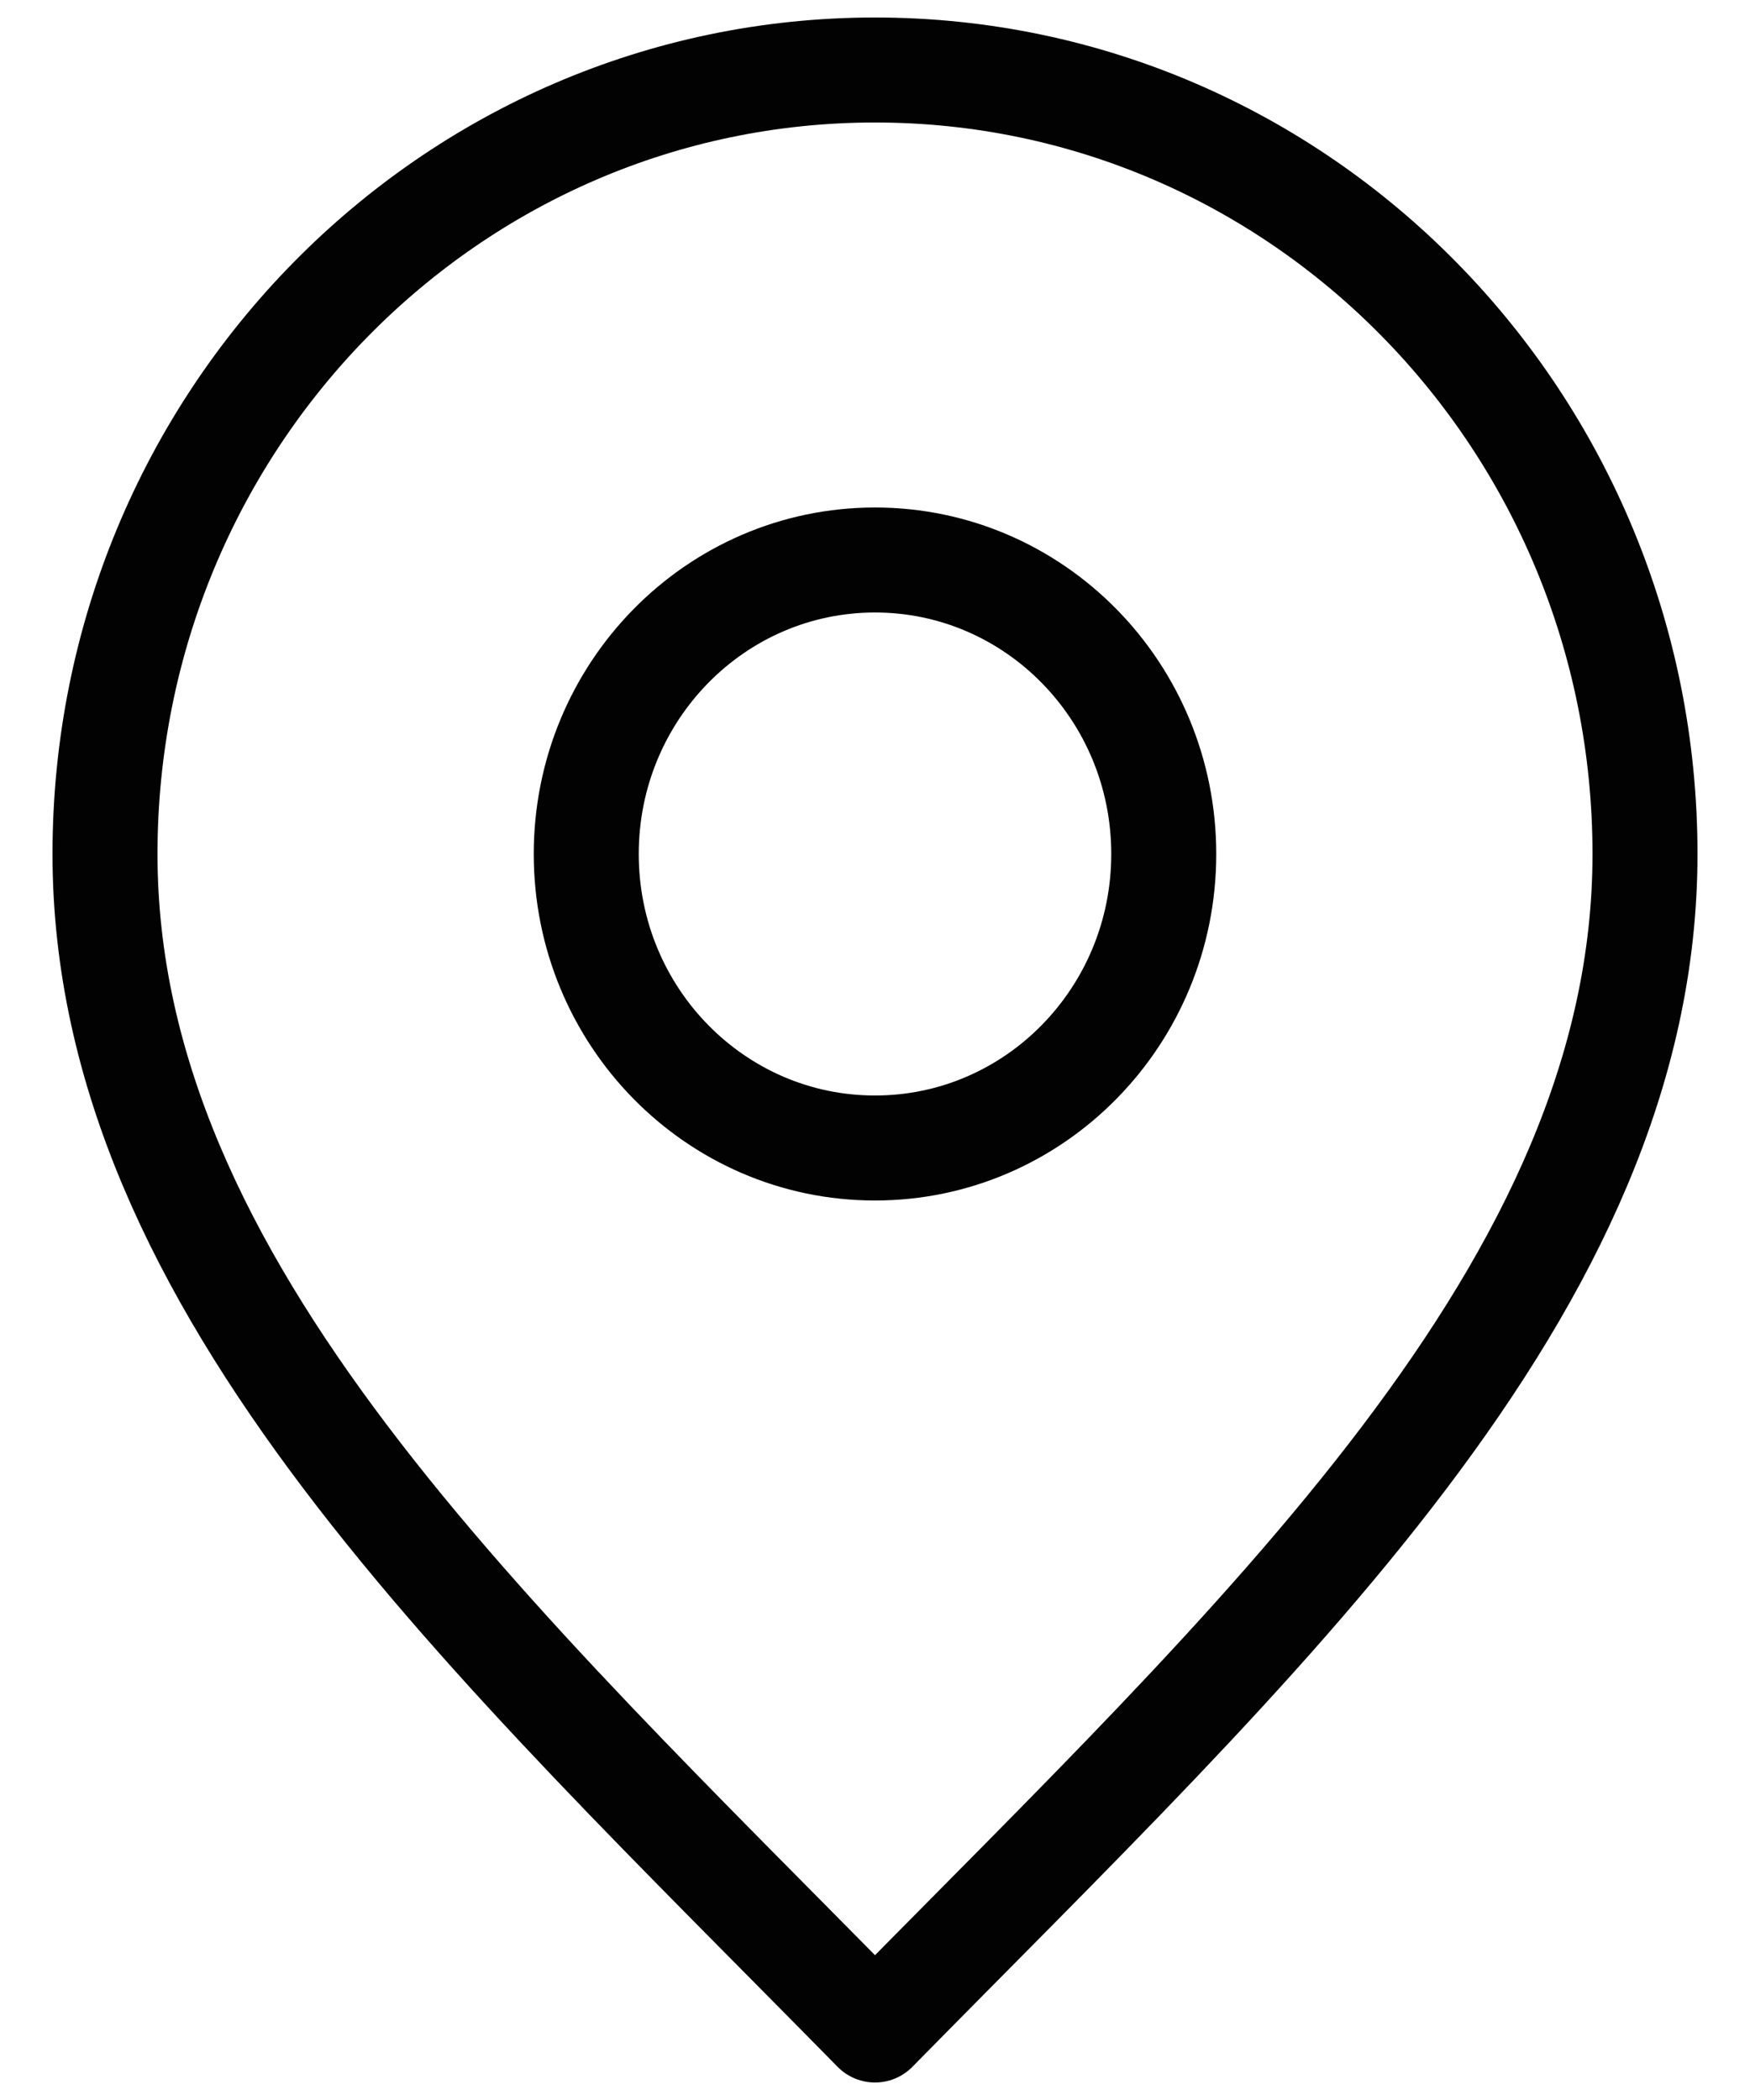 <svg xmlns="http://www.w3.org/2000/svg" width="25" height="30" viewBox="0 0 25 30" fill="none"><g id="Icon"><path d="M12.5 16.4C14.778 16.4 16.625 14.52 16.625 12.2C16.625 9.88 14.778 8 12.5 8C10.222 8 8.375 9.88 8.375 12.2C8.375 14.52 10.222 16.4 12.5 16.4Z" stroke="#020203" stroke-width="1.5" stroke-linecap="round" stroke-linejoin="round"></path><path d="M12.5 29C18 23.4 23.5 18.386 23.5 12.2C23.5 6.014 18.575 1 12.5 1C6.425 1 1.5 6.014 1.5 12.2C1.5 18.386 7 23.4 12.5 29Z" stroke="#020203" stroke-width="1.5" stroke-linecap="round" stroke-linejoin="round"></path></g></svg>
